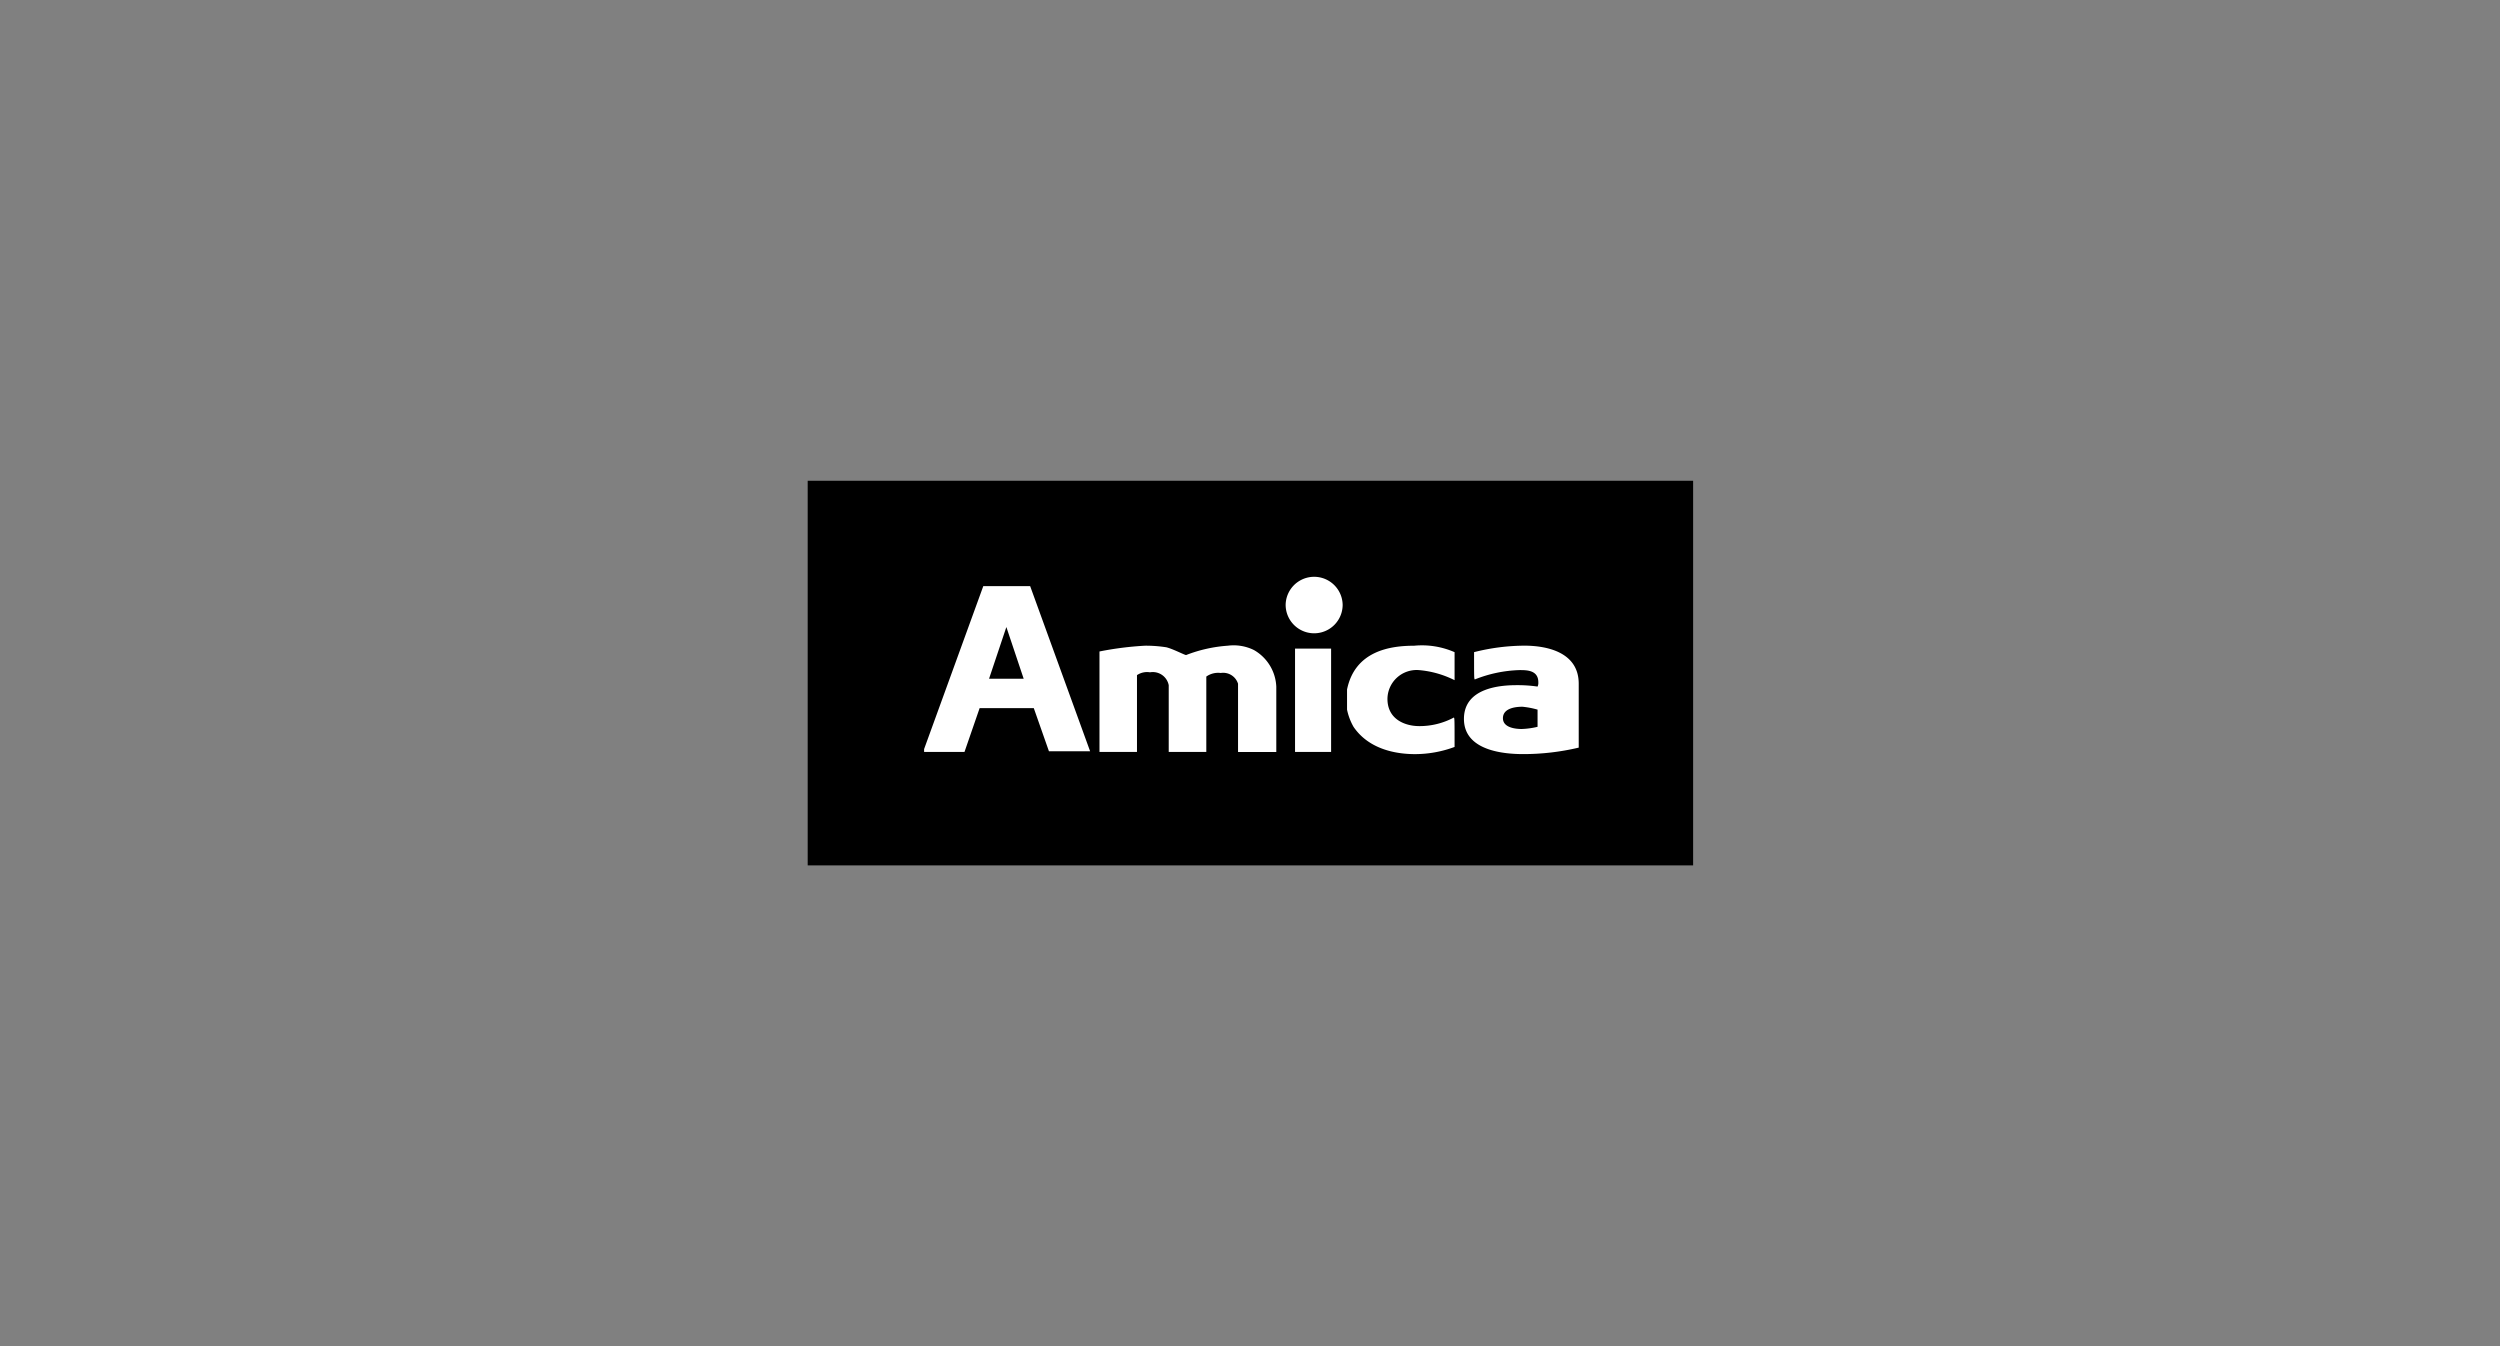 <?xml version="1.0" encoding="UTF-8"?>
<svg xmlns="http://www.w3.org/2000/svg" width="260" height="140" viewBox="0 0 260 140">
  <rect x="0" y="0" width="260" height="140" fill="#808080" stroke="none"/>
  <g id="Gruppe_121" data-name="Gruppe 121" transform="translate(-554 -2853)">
    <rect id="Rechteck_105" data-name="Rechteck 105" width="260" height="140" transform="translate(554 2853)" fill="none"></rect>
    <g id="Gruppe_91" data-name="Gruppe 91" transform="translate(371 765)">
      <rect id="Rechteck_5" data-name="Rechteck 5" width="92.085" height="40" transform="translate(267 2138)"></rect>
      <path id="Pfad_1" data-name="Pfad 1" d="M81.871,28.791v1.787a8.151,8.151,0,0,1-1.647.227c-.68,0-1.954-.147-1.954-1.12,0-1.12,1.5-1.194,2.027-1.194A8.763,8.763,0,0,1,81.871,28.791ZM60.4,22.442v10.75H56.649V22.442ZM86.152,26.1v6.642a25.013,25.013,0,0,1-5.782.674c-1.874,0-6.155-.3-6.155-3.661,0-3.281,3.9-3.508,5.482-3.508a14.3,14.3,0,0,1,2.174.147.874.874,0,0,0,.08-.447c0-1.267-1.207-1.267-1.954-1.267a13.545,13.545,0,0,0-4.655.974c-.073-.08-.073-.227-.073-2.841a21.639,21.639,0,0,1,5.255-.674C82.551,22.142,86.152,22.669,86.152,26.1ZM73.241,22.816V25.73a10.106,10.106,0,0,0-3.681-1.047,3.034,3.034,0,0,0-3.3,2.988c0,2.161,1.874,2.834,3.3,2.834a7.534,7.534,0,0,0,3.608-.894c.073.073.073.22.073,3.061a11.844,11.844,0,0,1-4.128.747c-2.027,0-4.808-.527-6.382-2.841a6.081,6.081,0,0,1-.674-1.787V26.7c.827-4.028,4.5-4.555,6.982-4.555A8.452,8.452,0,0,1,73.241,22.816Zm-30.03-.52c.68.147,1.954.82,2.107.82a14.723,14.723,0,0,1,4.348-.974,4.763,4.763,0,0,1,2.708.453A4.608,4.608,0,0,1,54.7,26.4v6.8H50.721V26.1a1.62,1.62,0,0,0-1.8-1.12,2.125,2.125,0,0,0-1.5.373v7.836H43.512V26.25a1.687,1.687,0,0,0-1.947-1.34,1.885,1.885,0,0,0-1.354.293v7.989h-3.9V22.743a33.7,33.7,0,0,1,4.728-.6A13.688,13.688,0,0,1,43.211,22.3ZM28.427,25.577h-3.6l1.8-5.375Zm.674-9.63,6.235,17.172H31.054L29.48,28.638H23.845l-1.574,4.555h-4.2v-.3l6.155-16.945Zm32.5,1.941a2.964,2.964,0,1,1-5.929,0,2.965,2.965,0,0,1,5.929,0Z" transform="translate(261.035 2133.01)" fill="#fff" fill-rule="evenodd"></path>
    </g>
  </g>
</svg>
